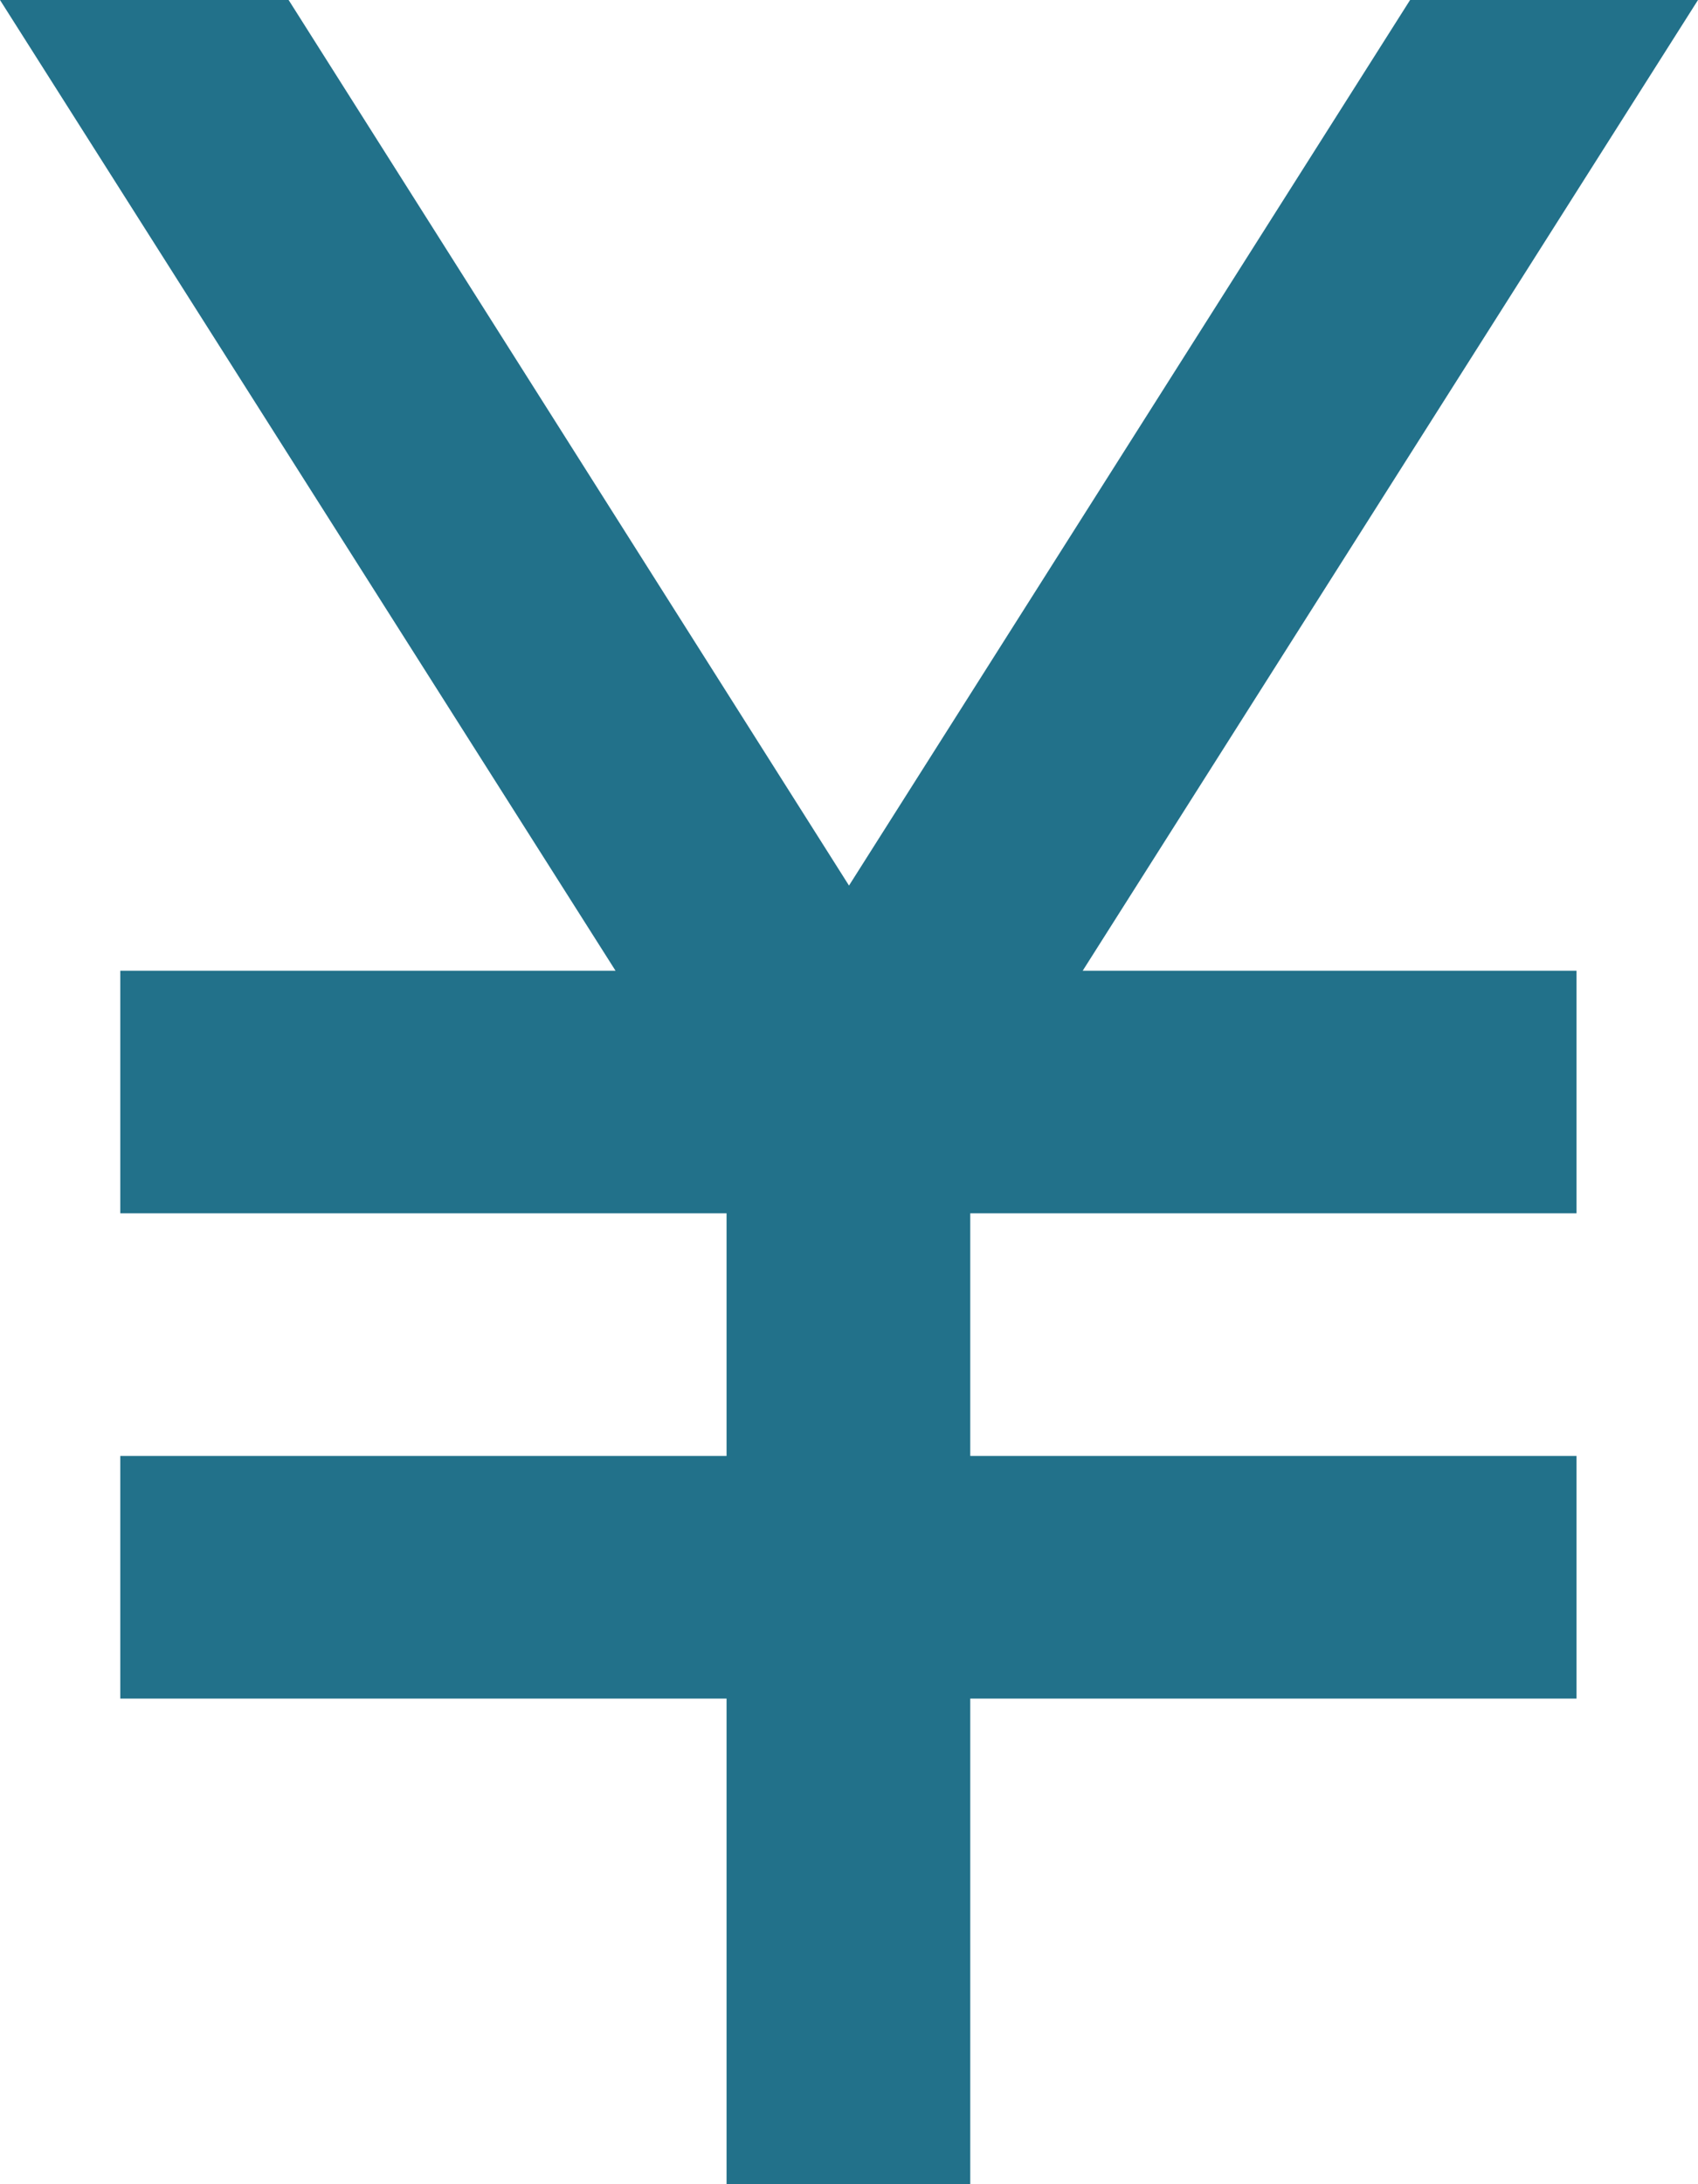 <?xml version="1.0" encoding="UTF-8"?>
<svg xmlns="http://www.w3.org/2000/svg" id="_レイヤー_1" data-name="レイヤー 1" viewBox="0 0 71.42 91.82">
  <defs>
    <style>
      .cls-1 {
        fill: #22718a;
        stroke-width: 0px;
      }
    </style>
  </defs>
  <g id="_パス_3" data-name="パス 3">
    <polygon class="cls-1" points="59.31 0 35.71 37.23 12.14 0 0 0 25.89 40.81 5.06 40.81 5.06 51.01 30.56 51.01 30.56 61.21 5.06 61.21 5.06 71.41 30.56 71.41 30.56 91.82 40.81 91.82 40.81 71.41 66.31 71.41 66.31 61.21 40.81 61.21 40.81 51.01 66.31 51.01 66.31 40.81 45.54 40.81 71.42 0 59.31 0"></polygon>
  </g>
</svg>
